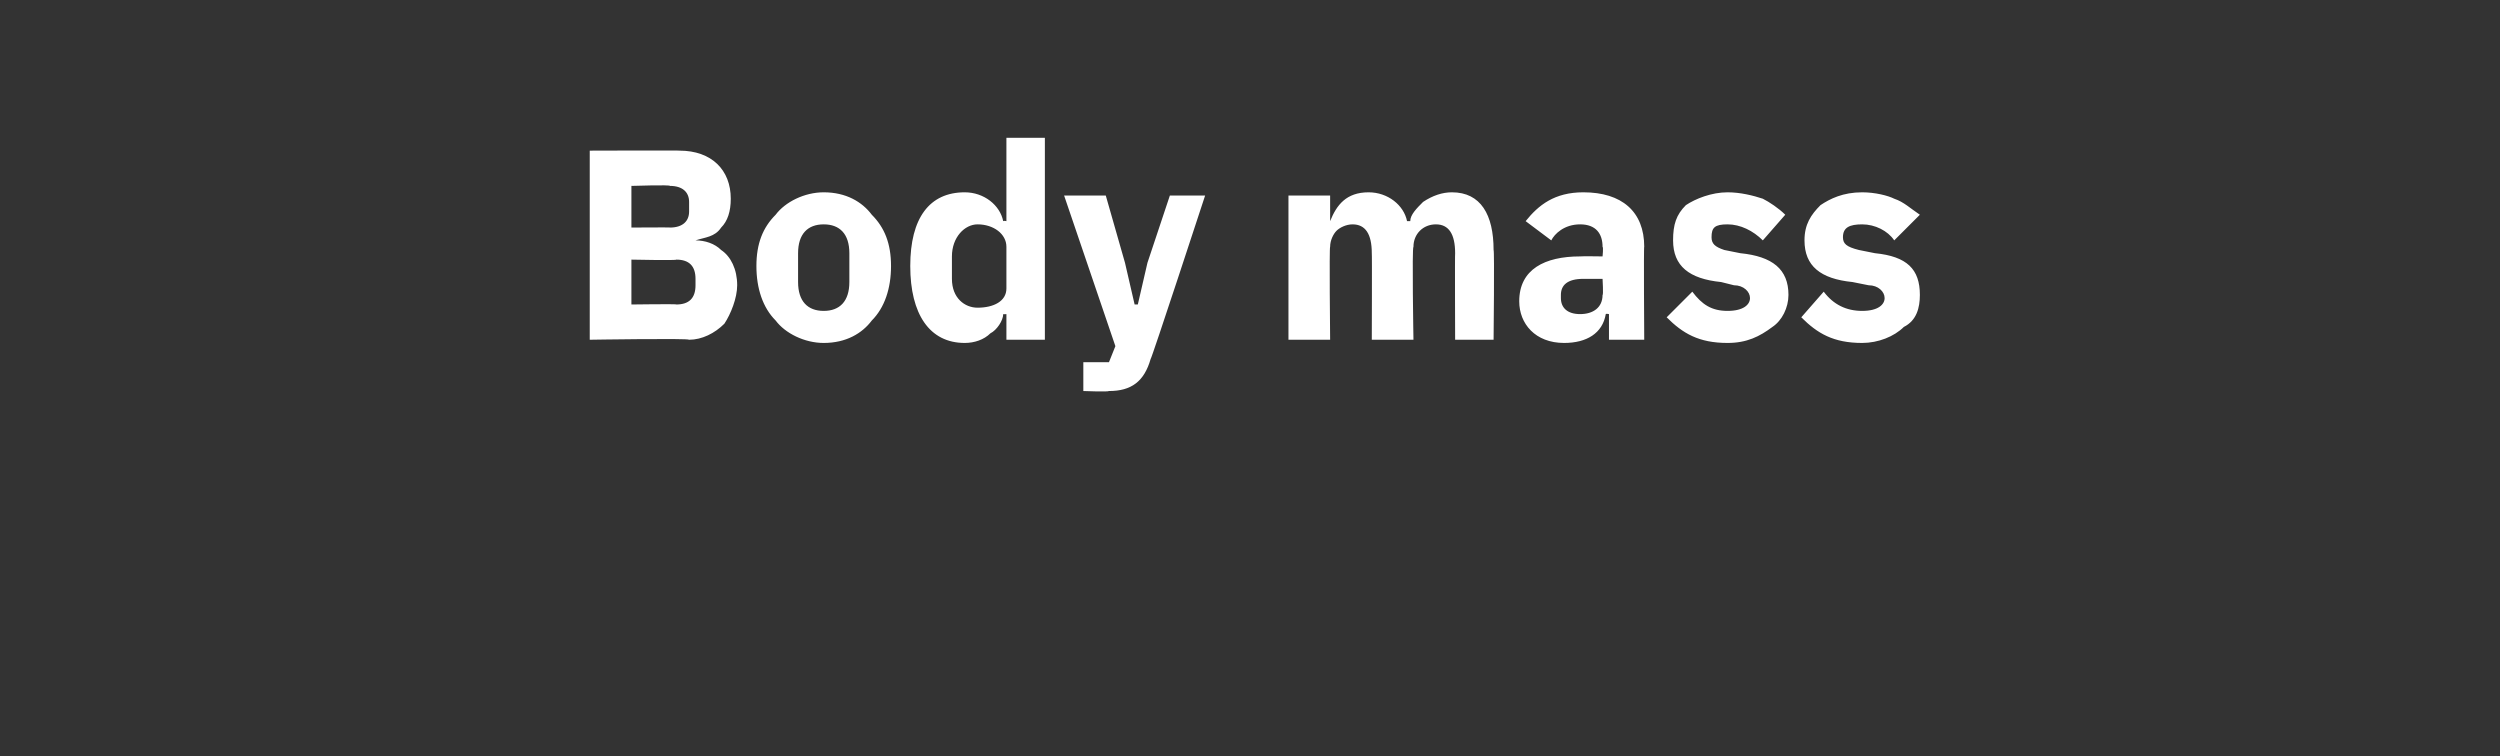 <?xml version="1.0" standalone="no"?><!DOCTYPE svg PUBLIC "-//W3C//DTD SVG 1.1//EN" "http://www.w3.org/Graphics/SVG/1.1/DTD/svg11.dtd"><svg xmlns="http://www.w3.org/2000/svg" version="1.1" width="78px" height="23.6px" viewBox="0 -4 78 23.6" style="top:-4px"><rect x="0" y="-4" width="78" height="23.6" fill="#333333" stroke="none"/>  <desc>Body mass</desc>  <defs/>  <g id="Polygon199159">    <path d="M 18.4 6.6 C 18.4 6.6 21.49 6.55 21.5 6.6 C 21.9 6.6 22.3 6.4 22.6 6.1 C 22.8 5.8 23 5.3 23 4.9 C 23 4.4 22.8 4 22.5 3.8 C 22.3 3.6 22 3.5 21.7 3.5 C 21.7 3.5 21.7 3.5 21.7 3.5 C 22 3.4 22.3 3.4 22.5 3.1 C 22.7 2.9 22.8 2.6 22.8 2.2 C 22.8 1.3 22.2 0.7 21.2 0.7 C 21.23 0.69 18.4 0.7 18.4 0.7 L 18.4 6.6 Z M 19.7 4.1 C 19.7 4.1 21.13 4.13 21.1 4.1 C 21.5 4.1 21.7 4.3 21.7 4.7 C 21.7 4.7 21.7 4.9 21.7 4.9 C 21.7 5.3 21.5 5.5 21.1 5.5 C 21.13 5.48 19.7 5.5 19.7 5.5 L 19.7 4.1 Z M 19.7 1.8 C 19.7 1.8 20.93 1.76 20.9 1.8 C 21.3 1.8 21.5 2 21.5 2.3 C 21.5 2.3 21.5 2.6 21.5 2.6 C 21.5 2.9 21.3 3.1 20.9 3.1 C 20.93 3.09 19.7 3.1 19.7 3.1 L 19.7 1.8 Z M 27.2 6 C 27.6 5.6 27.8 5 27.8 4.3 C 27.8 3.6 27.6 3.1 27.2 2.7 C 26.9 2.3 26.4 2 25.7 2 C 25.1 2 24.5 2.3 24.2 2.7 C 23.8 3.1 23.6 3.6 23.6 4.3 C 23.6 5 23.8 5.6 24.2 6 C 24.5 6.4 25.1 6.7 25.7 6.7 C 26.4 6.7 26.9 6.4 27.2 6 Z M 24.9 4.8 C 24.9 4.8 24.9 3.9 24.9 3.9 C 24.9 3.3 25.2 3 25.7 3 C 26.2 3 26.5 3.3 26.5 3.9 C 26.5 3.9 26.5 4.8 26.5 4.8 C 26.5 5.4 26.2 5.7 25.7 5.7 C 25.2 5.7 24.9 5.4 24.9 4.8 Z M 31.4 6.6 L 32.6 6.6 L 32.6 0.3 L 31.4 0.3 L 31.4 2.9 C 31.4 2.9 31.32 2.88 31.3 2.9 C 31.2 2.4 30.7 2 30.1 2 C 29 2 28.4 2.8 28.4 4.3 C 28.4 5.8 29 6.7 30.1 6.7 C 30.4 6.7 30.7 6.6 30.9 6.4 C 31.1 6.3 31.3 6 31.3 5.8 C 31.32 5.81 31.4 5.8 31.4 5.8 L 31.4 6.6 Z M 29.7 4.7 C 29.7 4.7 29.7 4 29.7 4 C 29.7 3.4 30.1 3 30.5 3 C 31 3 31.4 3.3 31.4 3.7 C 31.4 3.7 31.4 5 31.4 5 C 31.4 5.4 31 5.6 30.5 5.6 C 30.1 5.6 29.7 5.3 29.7 4.7 Z M 35.8 4.2 L 35.5 5.5 L 35.4 5.5 L 35.1 4.2 L 34.5 2.1 L 33.2 2.1 L 34.8 6.8 L 34.6 7.3 L 33.8 7.3 L 33.8 8.2 C 33.8 8.2 34.57 8.23 34.6 8.2 C 35.3 8.2 35.7 7.9 35.9 7.2 C 35.92 7.23 37.6 2.1 37.6 2.1 L 36.5 2.1 L 35.8 4.2 Z M 41.5 6.6 C 41.5 6.6 41.47 3.7 41.5 3.7 C 41.5 3.5 41.6 3.3 41.7 3.2 C 41.8 3.1 42 3 42.2 3 C 42.6 3 42.8 3.3 42.8 3.9 C 42.81 3.89 42.8 6.6 42.8 6.6 L 44.1 6.6 C 44.1 6.6 44.05 3.7 44.1 3.7 C 44.1 3.3 44.4 3 44.8 3 C 45.2 3 45.4 3.3 45.4 3.9 C 45.39 3.89 45.4 6.6 45.4 6.6 L 46.6 6.6 C 46.6 6.6 46.63 3.79 46.6 3.8 C 46.6 2.7 46.2 2 45.3 2 C 45 2 44.7 2.1 44.4 2.3 C 44.2 2.5 44 2.7 44 2.9 C 44 2.9 43.9 2.9 43.9 2.9 C 43.8 2.4 43.3 2 42.7 2 C 42 2 41.7 2.4 41.5 2.9 C 41.52 2.89 41.5 2.9 41.5 2.9 L 41.5 2.1 L 40.2 2.1 L 40.2 6.6 L 41.5 6.6 Z M 51.3 3.7 C 51.28 3.65 51.3 6.6 51.3 6.6 L 50.2 6.6 L 50.2 5.8 C 50.2 5.8 50.11 5.78 50.1 5.8 C 50 6.4 49.5 6.7 48.8 6.7 C 47.9 6.7 47.4 6.1 47.4 5.4 C 47.4 4.4 48.2 4 49.3 4 C 49.34 3.99 50 4 50 4 C 50 4 50.03 3.71 50 3.7 C 50 3.3 49.8 3 49.3 3 C 48.8 3 48.5 3.3 48.4 3.5 C 48.4 3.5 47.6 2.9 47.6 2.9 C 48 2.4 48.5 2 49.4 2 C 50.6 2 51.3 2.6 51.3 3.7 Z M 50 4.7 C 50 4.7 49.43 4.7 49.4 4.7 C 48.9 4.7 48.7 4.9 48.7 5.2 C 48.7 5.2 48.7 5.3 48.7 5.3 C 48.7 5.6 48.9 5.8 49.3 5.8 C 49.7 5.8 50 5.6 50 5.2 C 50.03 5.22 50 4.7 50 4.7 Z M 55.3 6.2 C 55.6 6 55.8 5.6 55.8 5.2 C 55.8 4.4 55.3 4 54.3 3.9 C 54.3 3.9 53.8 3.8 53.8 3.8 C 53.5 3.7 53.4 3.6 53.4 3.4 C 53.4 3.1 53.5 3 53.9 3 C 54.3 3 54.7 3.2 55 3.5 C 55 3.5 55.7 2.7 55.7 2.7 C 55.5 2.5 55.2 2.3 55 2.2 C 54.7 2.1 54.3 2 53.9 2 C 53.4 2 52.9 2.2 52.6 2.4 C 52.3 2.7 52.2 3 52.2 3.5 C 52.2 4.3 52.7 4.7 53.7 4.8 C 53.7 4.8 54.1 4.9 54.1 4.9 C 54.4 4.9 54.6 5.1 54.6 5.3 C 54.6 5.5 54.4 5.7 53.9 5.7 C 53.4 5.7 53.1 5.5 52.8 5.1 C 52.8 5.1 52 5.9 52 5.9 C 52.5 6.4 53 6.7 53.9 6.7 C 54.5 6.7 54.9 6.5 55.3 6.2 Z M 59.4 6.2 C 59.8 6 59.9 5.6 59.9 5.2 C 59.9 4.4 59.5 4 58.5 3.9 C 58.5 3.9 58 3.8 58 3.8 C 57.6 3.7 57.5 3.6 57.5 3.4 C 57.5 3.1 57.7 3 58.1 3 C 58.5 3 58.9 3.2 59.1 3.5 C 59.1 3.5 59.9 2.7 59.9 2.7 C 59.6 2.5 59.4 2.3 59.1 2.2 C 58.9 2.1 58.5 2 58.1 2 C 57.5 2 57.1 2.2 56.8 2.4 C 56.5 2.7 56.3 3 56.3 3.5 C 56.3 4.3 56.8 4.7 57.8 4.8 C 57.8 4.8 58.3 4.9 58.3 4.9 C 58.6 4.9 58.8 5.1 58.8 5.3 C 58.8 5.5 58.6 5.7 58.1 5.7 C 57.6 5.7 57.2 5.5 56.9 5.1 C 56.9 5.1 56.2 5.9 56.2 5.9 C 56.7 6.4 57.2 6.7 58.1 6.7 C 58.6 6.7 59.1 6.5 59.4 6.2 Z " stroke="none" fill="#fff"/>  </g></svg>